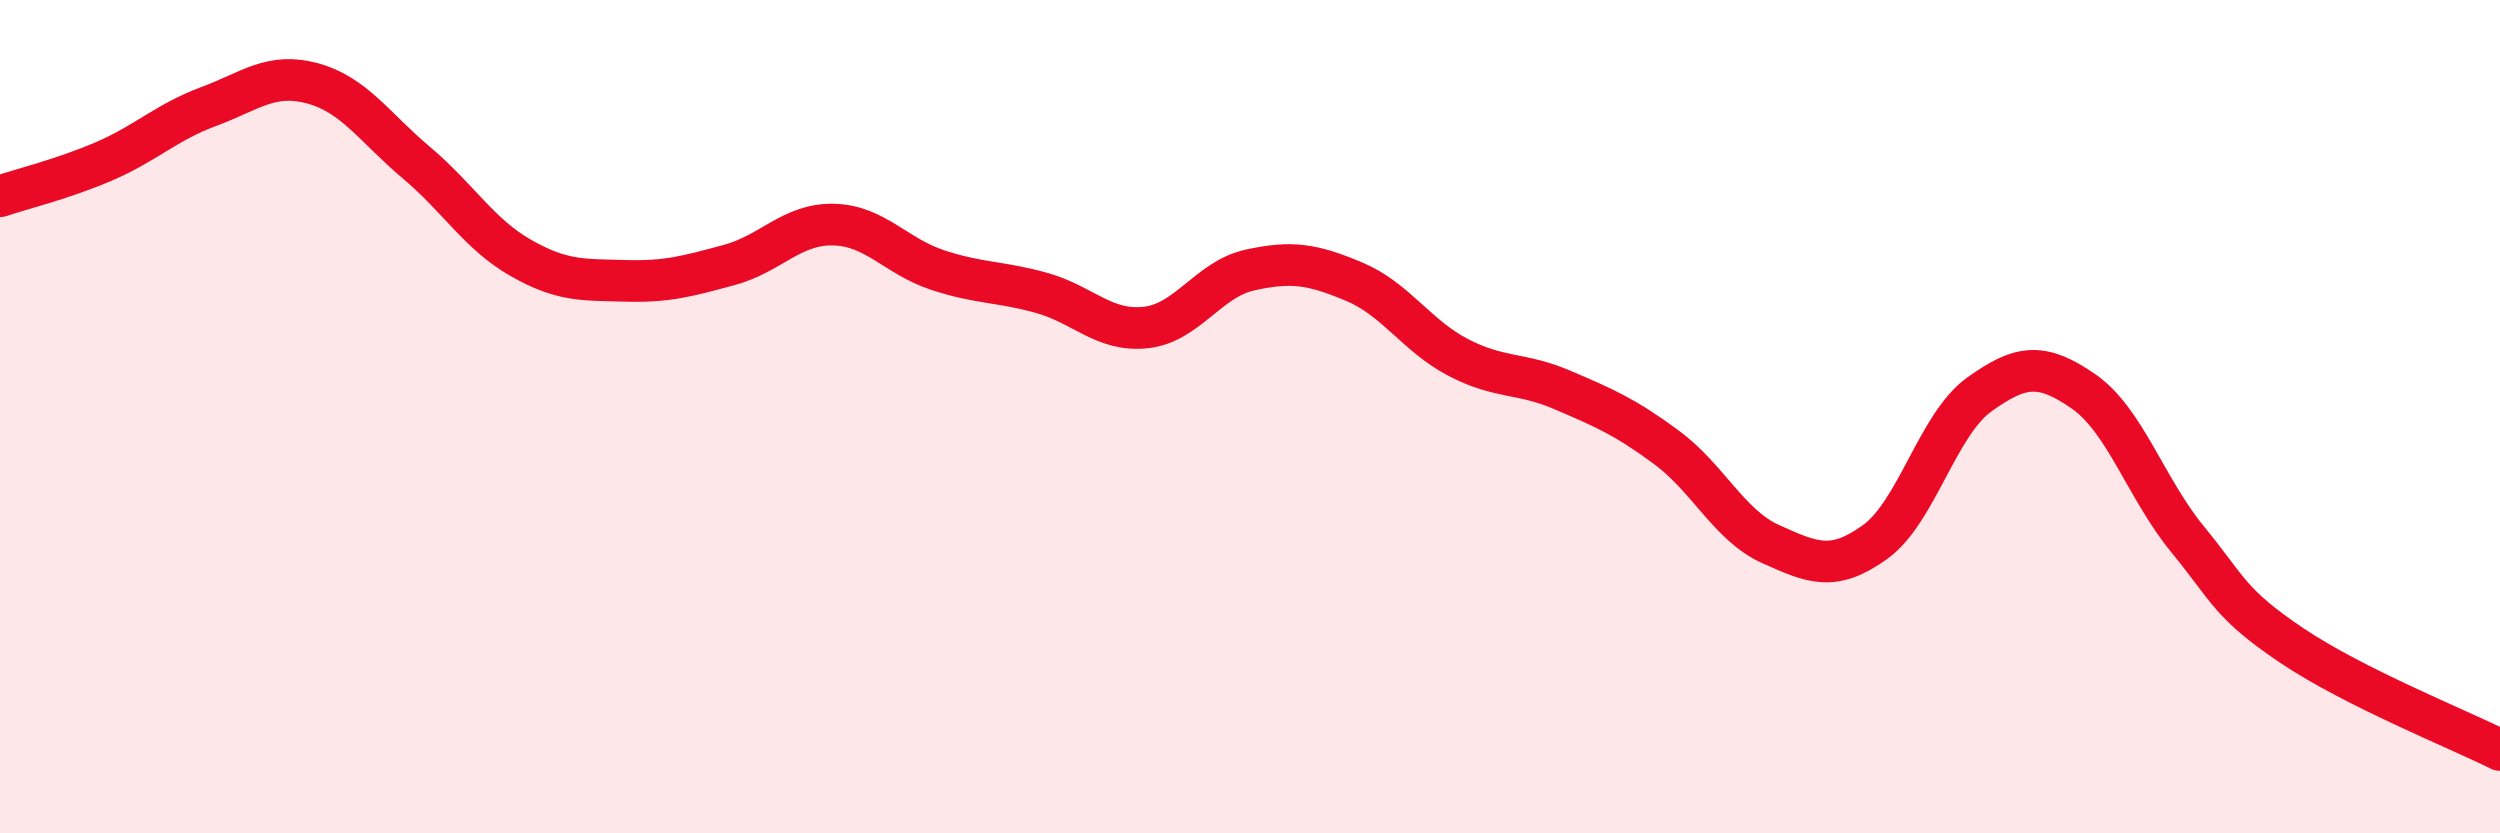
    <svg width="60" height="20" viewBox="0 0 60 20" xmlns="http://www.w3.org/2000/svg">
      <path
        d="M 0,4.71 C 0.5,4.54 1.5,4.3 2.5,3.87 C 3.5,3.44 4,2.93 5,2.56 C 6,2.19 6.5,1.73 7.5,2 C 8.5,2.27 9,3.07 10,3.91 C 11,4.75 11.5,5.62 12.5,6.19 C 13.5,6.76 14,6.71 15,6.74 C 16,6.77 16.5,6.63 17.5,6.36 C 18.5,6.09 19,5.37 20,5.39 C 21,5.41 21.5,6.15 22.5,6.48 C 23.5,6.81 24,6.75 25,7.03 C 26,7.31 26.5,7.97 27.5,7.86 C 28.5,7.75 29,6.7 30,6.48 C 31,6.26 31.5,6.34 32.5,6.76 C 33.5,7.18 34,8.06 35,8.58 C 36,9.1 36.5,8.93 37.5,9.36 C 38.5,9.79 39,10 40,10.74 C 41,11.48 41.5,12.61 42.5,13.06 C 43.5,13.51 44,13.73 45,13.01 C 46,12.29 46.5,10.19 47.5,9.47 C 48.5,8.75 49,8.7 50,9.39 C 51,10.08 51.5,11.72 52.5,12.94 C 53.5,14.16 53.5,14.48 55,15.49 C 56.5,16.5 59,17.5 60,18L60 20L0 20Z"
        fill="#EB0A25"
        opacity="0.1"
        stroke-linecap="round"
        stroke-linejoin="round"
      />
      <path
        d="M 0,4.71 C 0.5,4.54 1.5,4.3 2.5,3.87 C 3.5,3.44 4,2.93 5,2.56 C 6,2.19 6.5,1.73 7.5,2 C 8.5,2.27 9,3.07 10,3.91 C 11,4.75 11.5,5.62 12.5,6.19 C 13.5,6.76 14,6.71 15,6.74 C 16,6.77 16.5,6.63 17.5,6.36 C 18.5,6.09 19,5.37 20,5.39 C 21,5.41 21.5,6.15 22.5,6.48 C 23.5,6.81 24,6.75 25,7.03 C 26,7.31 26.5,7.97 27.5,7.86 C 28.5,7.75 29,6.7 30,6.48 C 31,6.26 31.5,6.34 32.5,6.76 C 33.5,7.18 34,8.06 35,8.58 C 36,9.1 36.5,8.93 37.5,9.36 C 38.5,9.79 39,10 40,10.74 C 41,11.48 41.5,12.61 42.5,13.06 C 43.5,13.51 44,13.73 45,13.01 C 46,12.29 46.5,10.19 47.5,9.47 C 48.5,8.75 49,8.7 50,9.39 C 51,10.08 51.5,11.72 52.5,12.94 C 53.5,14.16 53.5,14.48 55,15.49 C 56.5,16.5 59,17.5 60,18"
        stroke="#EB0A25"
        stroke-width="1"
        fill="none"
        stroke-linecap="round"
        stroke-linejoin="round"
      />
    </svg>
  